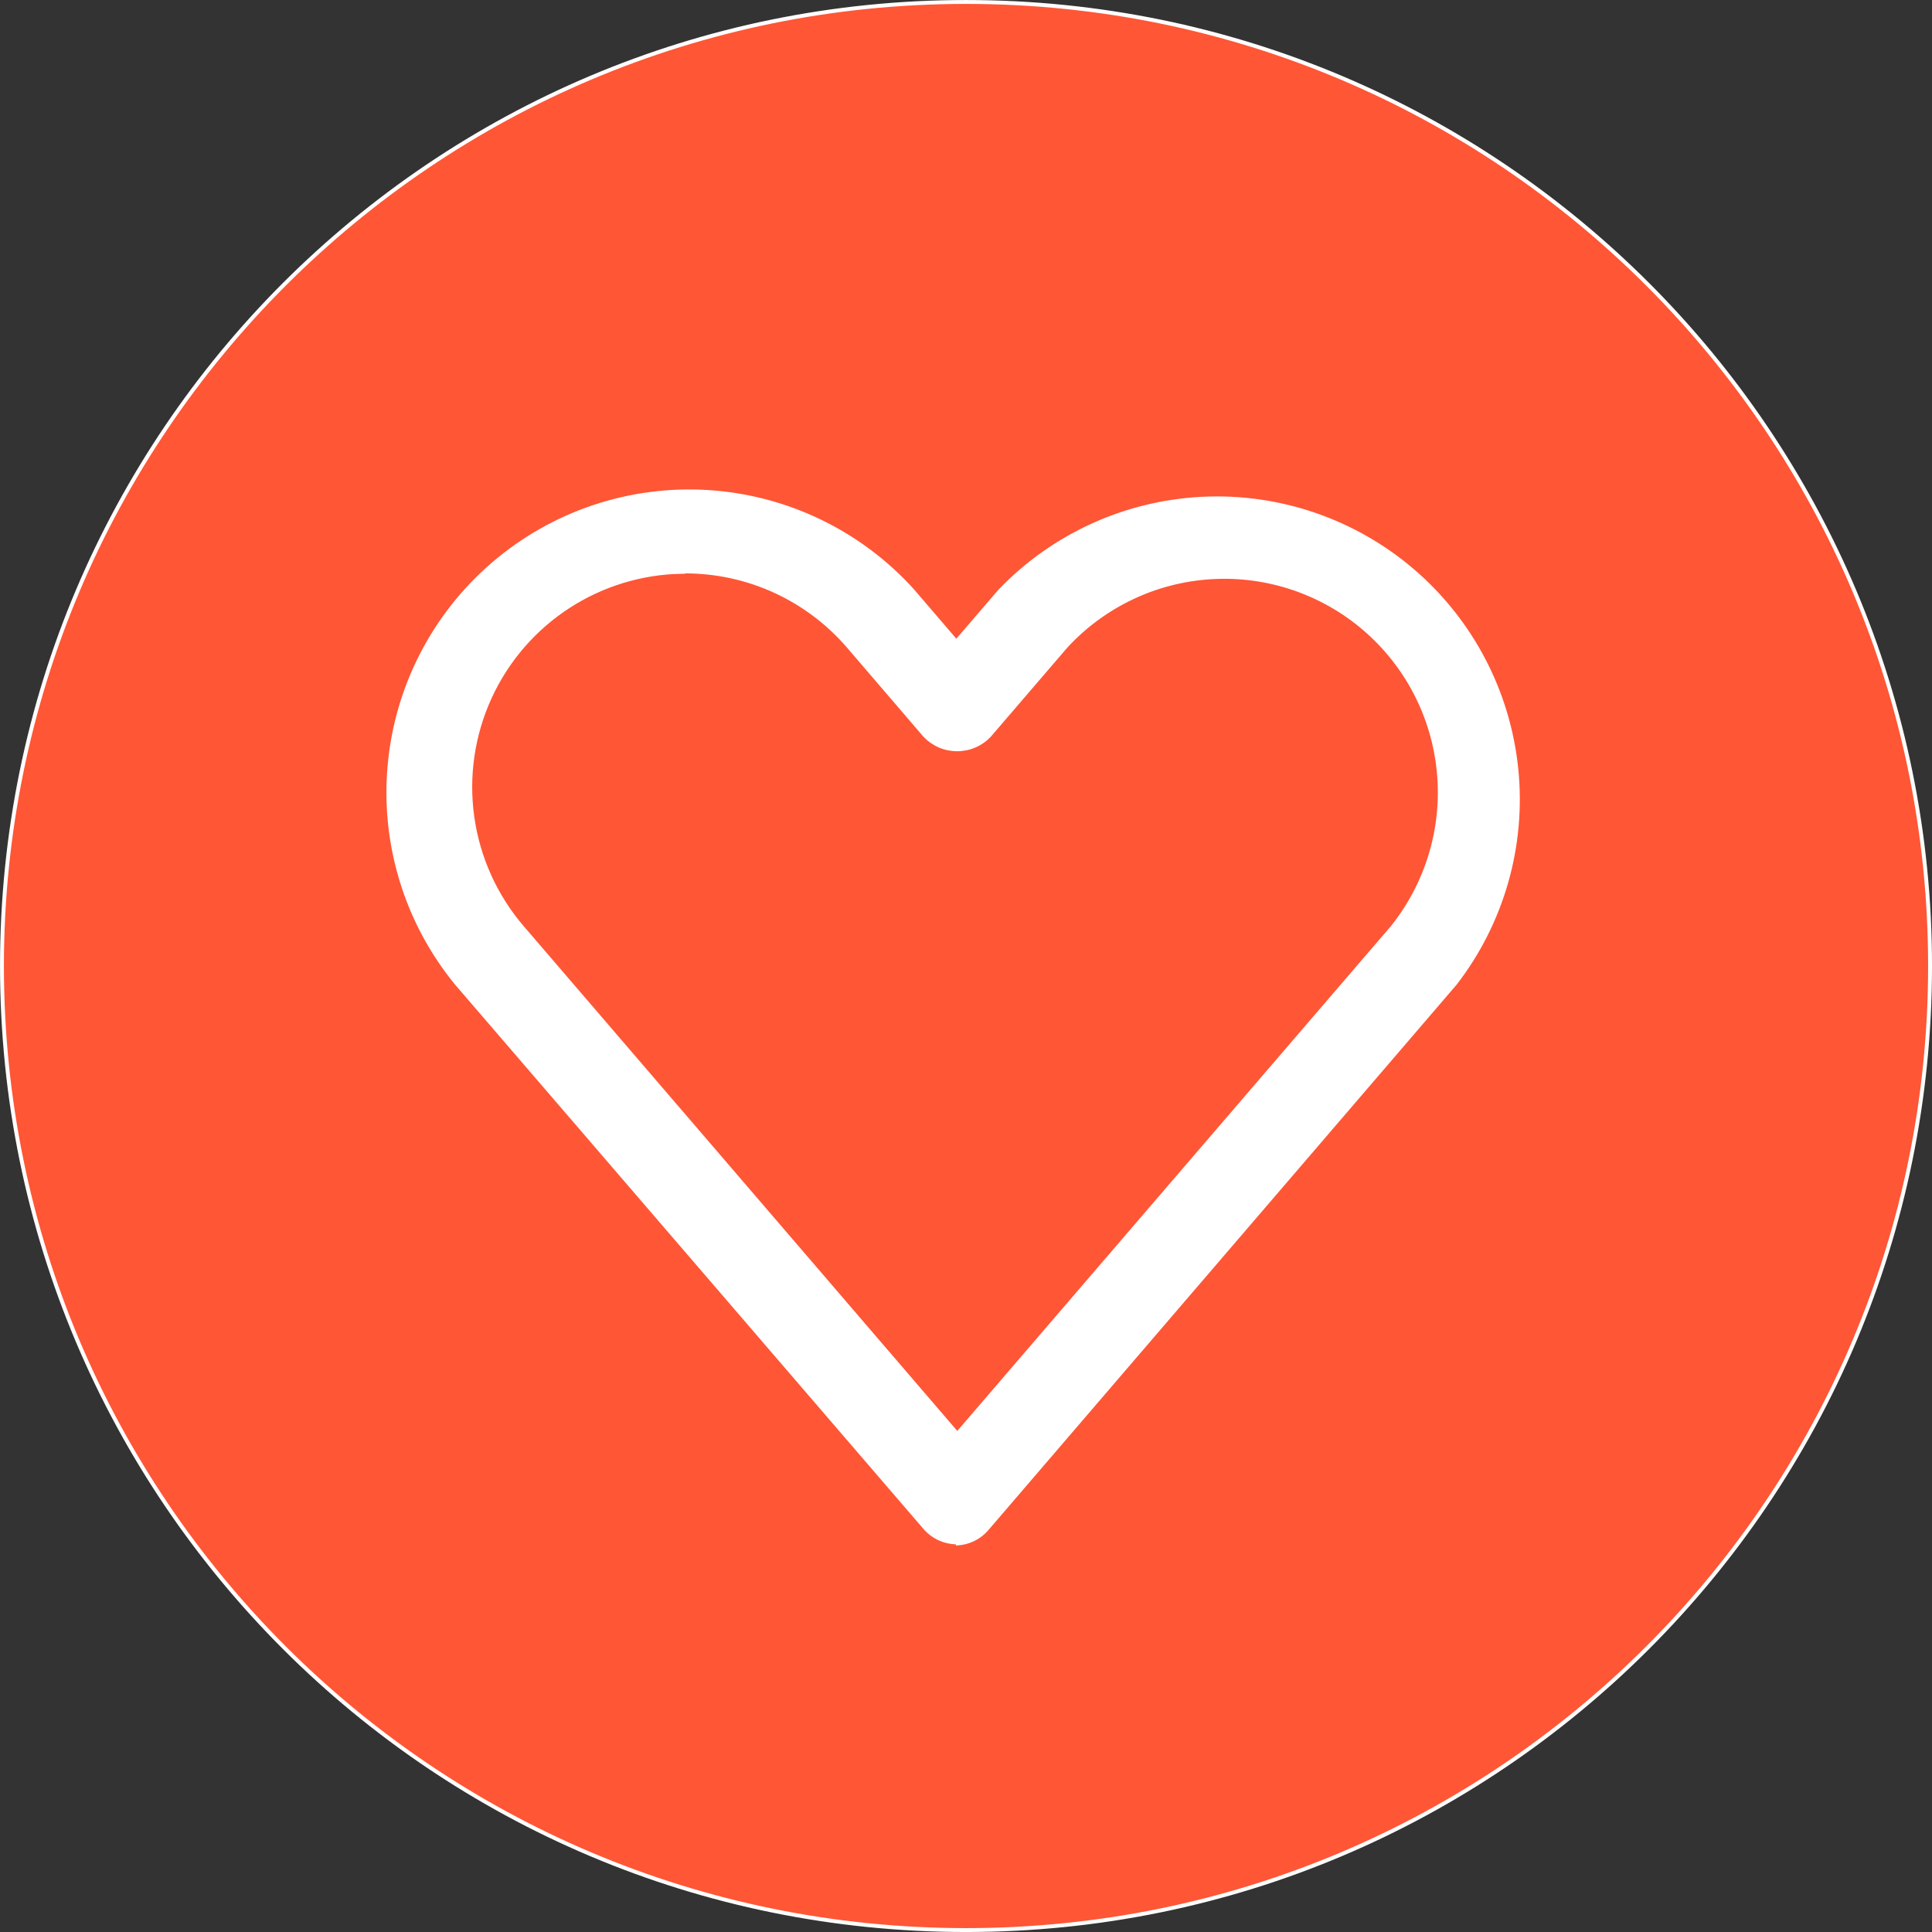 <?xml version="1.0" encoding="UTF-8"?> <svg xmlns="http://www.w3.org/2000/svg" width="60" height="60" viewBox="0 0 60 60" fill="none"><rect x="0" y="0" width="60" height="60" fill="#333333" stroke="none"/><path d="M30 0.061C46.535 0.061 59.94 13.465 59.94 30C59.939 46.535 46.535 59.94 30 59.94C13.465 59.939 0.061 46.535 0.061 30C0.061 13.465 13.465 0.061 30 0.061Z" fill="#FF5636" stroke="white" stroke-width="0.121"></path><path d="M22 15.28C24.434 15.436 26.713 16.537 28.346 18.35V18.351L29.654 19.875L29.7 19.928L29.746 19.875L31.053 18.354C32.708 16.628 34.962 15.602 37.351 15.488C39.739 15.374 42.081 16.181 43.893 17.742C45.704 19.303 46.849 21.5 47.091 23.881C47.333 26.261 46.654 28.643 45.193 30.538L30.653 47.475C30.53 47.62 30.376 47.736 30.203 47.816C30.056 47.884 29.898 47.923 29.737 47.934L29.73 47.9C29.538 47.901 29.347 47.86 29.173 47.78C28.998 47.7 28.844 47.582 28.719 47.436L14.176 30.536C12.63 28.647 11.884 26.228 12.097 23.796C12.309 21.363 13.464 19.111 15.315 17.519C17.165 15.928 19.565 15.124 22 15.28ZM21.141 17.759C19.913 17.785 18.714 18.151 17.679 18.815C16.603 19.506 15.747 20.491 15.214 21.653C14.68 22.816 14.491 24.107 14.669 25.374C14.847 26.641 15.384 27.83 16.217 28.801L29.684 44.479L29.73 44.532L29.775 44.479L43.242 28.801L43.243 28.799C44.328 27.444 44.846 25.72 44.685 23.991C44.525 22.262 43.699 20.663 42.383 19.531C41.067 18.4 39.363 17.824 37.631 17.926C35.898 18.027 34.273 18.798 33.098 20.076L33.097 20.077L30.732 22.831C30.604 22.97 30.448 23.08 30.274 23.156C30.101 23.232 29.914 23.27 29.725 23.27C29.535 23.27 29.348 23.232 29.175 23.156C29.002 23.08 28.846 22.969 28.718 22.831H28.717L26.354 20.077C25.725 19.345 24.946 18.758 24.069 18.355C23.193 17.953 22.24 17.746 21.275 17.747H21.129L21.141 17.759Z" fill="white" stroke="white" stroke-width="0.121"></path></svg> 